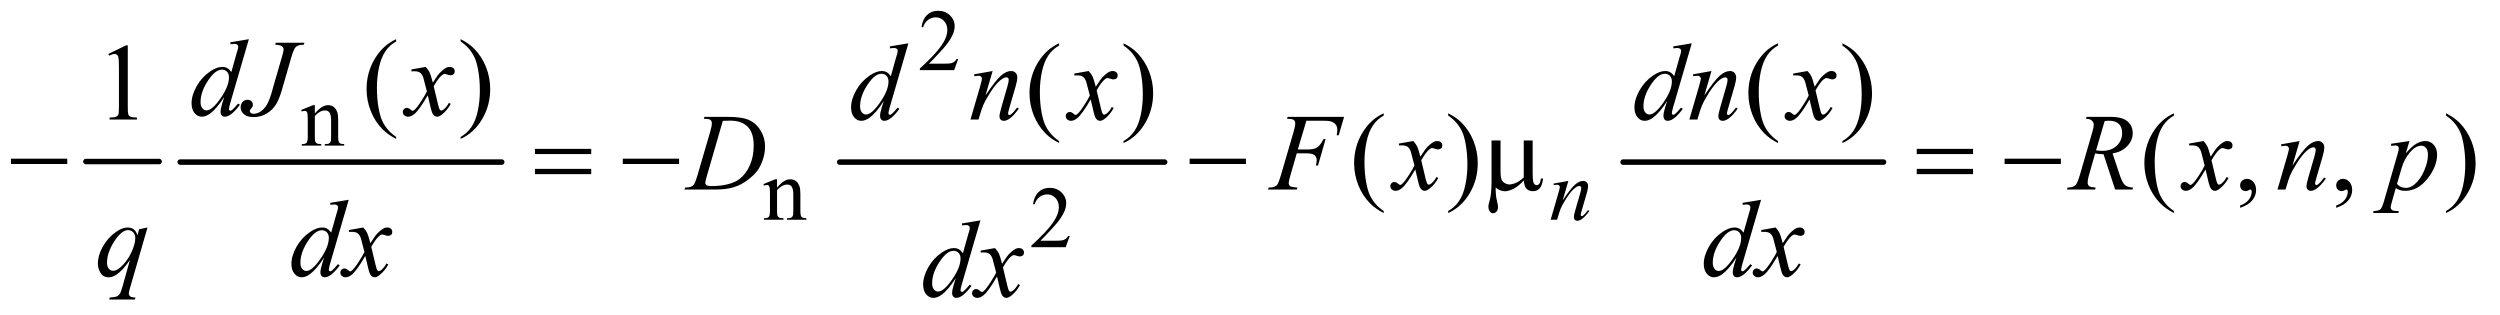 <?xml version="1.0" encoding="UTF-8"?>
<!DOCTYPE svg PUBLIC '-//W3C//DTD SVG 1.0//EN'
          'http://www.w3.org/TR/2001/REC-SVG-20010904/DTD/svg10.dtd'>
<svg stroke-dasharray="none" shape-rendering="auto" xmlns="http://www.w3.org/2000/svg" font-family="'Dialog'" text-rendering="auto" width="357" fill-opacity="1" color-interpolation="auto" color-rendering="auto" preserveAspectRatio="xMidYMid meet" font-size="12px" viewBox="0 0 357 45" fill="black" xmlns:xlink="http://www.w3.org/1999/xlink" stroke="black" image-rendering="auto" stroke-miterlimit="10" stroke-linecap="square" stroke-linejoin="miter" font-style="normal" stroke-width="1" height="45" stroke-dashoffset="0" font-weight="normal" stroke-opacity="1"
><!--Generated by the Batik Graphics2D SVG Generator--><defs id="genericDefs"
  /><g
  ><defs id="defs1"
    ><clipPath clipPathUnits="userSpaceOnUse" id="clipPath1"
      ><path d="M1.021 2.725 L227.12 2.725 L227.12 31.062 L1.021 31.062 L1.021 2.725 Z"
      /></clipPath
      ><clipPath clipPathUnits="userSpaceOnUse" id="clipPath2"
      ><path d="M32.73 87.051 L32.73 992.386 L7279.489 992.386 L7279.489 87.051 Z"
      /></clipPath
    ></defs
    ><g stroke-width="16" transform="scale(1.576,1.576) translate(-1.021,-2.725) matrix(0.031,0,0,0.031,0,0)" stroke-linejoin="round" stroke-linecap="round"
    ><line y2="560" fill="none" x1="284" clip-path="url(#clipPath2)" x2="498" y1="560"
    /></g
    ><g stroke-width="16" transform="matrix(0.049,0,0,0.049,-1.609,-4.293)" stroke-linejoin="round" stroke-linecap="round"
    ><line y2="560" fill="none" x1="558" clip-path="url(#clipPath2)" x2="1495" y1="560"
    /></g
    ><g stroke-width="16" transform="matrix(0.049,0,0,0.049,-1.609,-4.293)" stroke-linejoin="round" stroke-linecap="round"
    ><line y2="560" fill="none" x1="2480" clip-path="url(#clipPath2)" x2="3427" y1="560"
    /></g
    ><g stroke-width="16" transform="matrix(0.049,0,0,0.049,-1.609,-4.293)" stroke-linejoin="round" stroke-linecap="round"
    ><line y2="560" fill="none" x1="4763" clip-path="url(#clipPath2)" x2="5522" y1="560"
    /></g
    ><g transform="matrix(0.049,0,0,0.049,-1.609,-4.293)"
    ><path d="M2825.375 259.375 L2813.5 292 L2713.5 292 L2713.5 287.375 Q2757.625 247.125 2775.625 221.625 Q2793.625 196.125 2793.625 175 Q2793.625 158.875 2783.75 148.5 Q2773.875 138.125 2760.125 138.125 Q2747.625 138.125 2737.688 145.438 Q2727.75 152.75 2723 166.875 L2718.375 166.875 Q2721.5 143.75 2734.438 131.375 Q2747.375 119 2766.75 119 Q2787.375 119 2801.188 132.25 Q2815 145.5 2815 163.5 Q2815 176.375 2809 189.25 Q2799.75 209.5 2779 232.125 Q2747.875 266.125 2740.125 273.125 L2784.375 273.125 Q2797.875 273.125 2803.312 272.125 Q2808.75 271.125 2813.125 268.062 Q2817.5 265 2820.75 259.375 L2825.375 259.375 Z" stroke="none" clip-path="url(#clipPath2)"
    /></g
    ><g transform="matrix(0.049,0,0,0.049,-1.609,-4.293)"
    ><path d="M950.375 418.375 Q970.5 394.125 988.75 394.125 Q998.125 394.125 1004.875 398.812 Q1011.625 403.5 1015.625 414.25 Q1018.375 421.75 1018.375 437.25 L1018.375 486.125 Q1018.375 497 1020.125 500.875 Q1021.5 504 1024.562 505.75 Q1027.625 507.5 1035.875 507.5 L1035.875 512 L979.25 512 L979.25 507.5 L981.625 507.5 Q989.625 507.5 992.812 505.062 Q996 502.625 997.25 497.875 Q997.75 496 997.75 486.125 L997.75 439.25 Q997.75 423.625 993.688 416.562 Q989.625 409.5 980 409.5 Q965.125 409.5 950.375 425.75 L950.375 486.125 Q950.375 497.75 951.75 500.5 Q953.5 504.125 956.562 505.812 Q959.625 507.5 969 507.5 L969 512 L912.375 512 L912.375 507.5 L914.875 507.5 Q923.625 507.5 926.688 503.062 Q929.75 498.625 929.75 486.125 L929.75 443.625 Q929.75 423 928.812 418.5 Q927.875 414 925.938 412.375 Q924 410.75 920.75 410.75 Q917.25 410.75 912.375 412.625 L910.5 408.125 L945 394.125 L950.375 394.125 L950.375 418.375 Z" stroke="none" clip-path="url(#clipPath2)"
    /></g
    ><g transform="matrix(0.049,0,0,0.049,-1.609,-4.293)"
    ><path d="M2297.375 634.375 Q2317.5 610.125 2335.75 610.125 Q2345.125 610.125 2351.875 614.812 Q2358.625 619.5 2362.625 630.25 Q2365.375 637.75 2365.375 653.25 L2365.375 702.125 Q2365.375 713 2367.125 716.875 Q2368.5 720 2371.562 721.75 Q2374.625 723.5 2382.875 723.5 L2382.875 728 L2326.25 728 L2326.25 723.5 L2328.625 723.5 Q2336.625 723.5 2339.812 721.062 Q2343 718.625 2344.25 713.875 Q2344.75 712 2344.75 702.125 L2344.75 655.25 Q2344.75 639.625 2340.688 632.562 Q2336.625 625.5 2327 625.5 Q2312.125 625.5 2297.375 641.75 L2297.375 702.125 Q2297.375 713.75 2298.75 716.5 Q2300.5 720.125 2303.562 721.812 Q2306.625 723.5 2316 723.5 L2316 728 L2259.375 728 L2259.375 723.5 L2261.875 723.5 Q2270.625 723.5 2273.688 719.062 Q2276.75 714.625 2276.75 702.125 L2276.75 659.625 Q2276.75 639 2275.812 634.5 Q2274.875 630 2272.938 628.375 Q2271 626.75 2267.75 626.75 Q2264.25 626.75 2259.375 628.625 L2257.5 624.125 L2292 610.125 L2297.375 610.125 L2297.375 634.375 Z" stroke="none" clip-path="url(#clipPath2)"
    /></g
    ><g transform="matrix(0.049,0,0,0.049,-1.609,-4.293)"
    ><path d="M3150.375 775.375 L3138.5 808 L3038.5 808 L3038.5 803.375 Q3082.625 763.125 3100.625 737.625 Q3118.625 712.125 3118.625 691 Q3118.625 674.875 3108.75 664.5 Q3098.875 654.125 3085.125 654.125 Q3072.625 654.125 3062.688 661.438 Q3052.75 668.75 3048 682.875 L3043.375 682.875 Q3046.5 659.75 3059.438 647.375 Q3072.375 635 3091.75 635 Q3112.375 635 3126.188 648.25 Q3140 661.5 3140 679.5 Q3140 692.375 3134 705.25 Q3124.75 725.5 3104 748.125 Q3072.875 782.125 3065.125 789.125 L3109.375 789.125 Q3122.875 789.125 3128.312 788.125 Q3133.75 787.125 3138.125 784.062 Q3142.5 781 3145.75 775.375 L3150.375 775.375 Z" stroke="none" clip-path="url(#clipPath2)"
    /></g
    ><g transform="matrix(0.049,0,0,0.049,-1.609,-4.293)"
    ><path d="M1187.375 486.656 L1187.375 492.438 Q1163.781 480.562 1148 464.625 Q1125.5 441.969 1113.312 411.188 Q1101.125 380.406 1101.125 347.281 Q1101.125 298.844 1125.031 258.922 Q1148.938 219 1187.375 201.812 L1187.375 208.375 Q1168.156 219 1155.812 237.438 Q1143.469 255.875 1137.375 284.156 Q1131.281 312.438 1131.281 343.219 Q1131.281 376.656 1136.438 404 Q1140.5 425.562 1146.281 438.609 Q1152.062 451.656 1161.828 463.688 Q1171.594 475.719 1187.375 486.656 ZM1375.188 208.375 L1375.188 201.812 Q1398.938 213.531 1414.719 229.469 Q1437.062 252.281 1449.25 282.984 Q1461.438 313.688 1461.438 346.969 Q1461.438 395.406 1437.609 435.328 Q1413.781 475.25 1375.188 492.438 L1375.188 486.656 Q1394.406 475.875 1406.828 457.516 Q1419.25 439.156 1425.266 410.797 Q1431.281 382.438 1431.281 351.656 Q1431.281 318.375 1426.125 290.875 Q1422.219 269.312 1416.359 256.344 Q1410.5 243.375 1400.812 231.344 Q1391.125 219.312 1375.188 208.375 Z" stroke="none" clip-path="url(#clipPath2)"
    /></g
    ><g transform="matrix(0.049,0,0,0.049,-1.609,-4.293)"
    ><path d="M348.5 244.906 L400.062 219.75 L405.219 219.75 L405.219 398.656 Q405.219 416.469 406.703 420.844 Q408.188 425.219 412.875 427.562 Q417.562 429.906 431.938 430.219 L431.938 436 L352.25 436 L352.25 430.219 Q367.25 429.906 371.625 427.641 Q376 425.375 377.719 421.547 Q379.438 417.719 379.438 398.656 L379.438 284.281 Q379.438 261.156 377.875 254.594 Q376.781 249.594 373.891 247.25 Q371 244.906 366.938 244.906 Q361.156 244.906 350.844 249.75 L348.5 244.906 ZM3119.375 498.656 L3119.375 504.438 Q3095.781 492.562 3080 476.625 Q3057.5 453.969 3045.312 423.188 Q3033.125 392.406 3033.125 359.281 Q3033.125 310.844 3057.031 270.922 Q3080.938 231 3119.375 213.812 L3119.375 220.375 Q3100.156 231 3087.812 249.438 Q3075.469 267.875 3069.375 296.156 Q3063.281 324.438 3063.281 355.219 Q3063.281 388.656 3068.438 416 Q3072.5 437.562 3078.281 450.609 Q3084.062 463.656 3093.828 475.688 Q3103.594 487.719 3119.375 498.656 ZM3307.188 220.375 L3307.188 213.812 Q3330.938 225.531 3346.719 241.469 Q3369.062 264.281 3381.25 294.984 Q3393.438 325.688 3393.438 358.969 Q3393.438 407.406 3369.609 447.328 Q3345.781 487.25 3307.188 504.438 L3307.188 498.656 Q3326.406 487.875 3338.828 469.516 Q3351.25 451.156 3357.266 422.797 Q3363.281 394.438 3363.281 363.656 Q3363.281 330.375 3358.125 302.875 Q3354.219 281.312 3348.359 268.344 Q3342.5 255.375 3332.812 243.344 Q3323.125 231.312 3307.188 220.375 ZM5214.375 498.656 L5214.375 504.438 Q5190.781 492.562 5175 476.625 Q5152.5 453.969 5140.312 423.188 Q5128.125 392.406 5128.125 359.281 Q5128.125 310.844 5152.031 270.922 Q5175.938 231 5214.375 213.812 L5214.375 220.375 Q5195.156 231 5182.812 249.438 Q5170.469 267.875 5164.375 296.156 Q5158.281 324.438 5158.281 355.219 Q5158.281 388.656 5163.438 416 Q5167.5 437.562 5173.281 450.609 Q5179.062 463.656 5188.828 475.688 Q5198.594 487.719 5214.375 498.656 ZM5402.188 220.375 L5402.188 213.812 Q5425.938 225.531 5441.719 241.469 Q5464.062 264.281 5476.25 294.984 Q5488.438 325.688 5488.438 358.969 Q5488.438 407.406 5464.609 447.328 Q5440.781 487.25 5402.188 504.438 L5402.188 498.656 Q5421.406 487.875 5433.828 469.516 Q5446.25 451.156 5452.266 422.797 Q5458.281 394.438 5458.281 363.656 Q5458.281 330.375 5453.125 302.875 Q5449.219 281.312 5443.359 268.344 Q5437.5 255.375 5427.812 243.344 Q5418.125 231.312 5402.188 220.375 Z" stroke="none" clip-path="url(#clipPath2)"
    /></g
    ><g transform="matrix(0.049,0,0,0.049,-1.609,-4.293)"
    ><path d="M4065.375 702.656 L4065.375 708.438 Q4041.781 696.562 4026 680.625 Q4003.5 657.969 3991.312 627.188 Q3979.125 596.406 3979.125 563.281 Q3979.125 514.844 4003.031 474.922 Q4026.938 435 4065.375 417.812 L4065.375 424.375 Q4046.156 435 4033.812 453.438 Q4021.469 471.875 4015.375 500.156 Q4009.281 528.438 4009.281 559.219 Q4009.281 592.656 4014.438 620 Q4018.5 641.562 4024.281 654.609 Q4030.062 667.656 4039.828 679.688 Q4049.594 691.719 4065.375 702.656 ZM4253.188 424.375 L4253.188 417.812 Q4276.938 429.531 4292.719 445.469 Q4315.062 468.281 4327.25 498.984 Q4339.438 529.688 4339.438 562.969 Q4339.438 611.406 4315.609 651.328 Q4291.781 691.25 4253.188 708.438 L4253.188 702.656 Q4272.406 691.875 4284.828 673.516 Q4297.25 655.156 4303.266 626.797 Q4309.281 598.438 4309.281 567.656 Q4309.281 534.375 4304.125 506.875 Q4300.219 485.312 4294.359 472.344 Q4288.5 459.375 4278.812 447.344 Q4269.125 435.312 4253.188 424.375 ZM6368.375 702.656 L6368.375 708.438 Q6344.781 696.562 6329 680.625 Q6306.5 657.969 6294.312 627.188 Q6282.125 596.406 6282.125 563.281 Q6282.125 514.844 6306.031 474.922 Q6329.938 435 6368.375 417.812 L6368.375 424.375 Q6349.156 435 6336.812 453.438 Q6324.469 471.875 6318.375 500.156 Q6312.281 528.438 6312.281 559.219 Q6312.281 592.656 6317.438 620 Q6321.5 641.562 6327.281 654.609 Q6333.062 667.656 6342.828 679.688 Q6352.594 691.719 6368.375 702.656 ZM6561.188 693.281 L6561.188 686.406 Q6577.281 681.094 6586.109 669.922 Q6594.938 658.75 6594.938 646.25 Q6594.938 643.281 6593.531 641.25 Q6592.438 639.844 6591.344 639.844 Q6589.625 639.844 6583.844 642.969 Q6581.031 644.375 6577.906 644.375 Q6570.25 644.375 6565.719 639.844 Q6561.188 635.312 6561.188 627.344 Q6561.188 619.688 6567.047 614.219 Q6572.906 608.75 6581.344 608.75 Q6591.656 608.75 6599.703 617.734 Q6607.75 626.719 6607.75 641.562 Q6607.75 657.656 6596.578 671.484 Q6585.406 685.312 6561.188 693.281 ZM6841.188 693.281 L6841.188 686.406 Q6857.281 681.094 6866.109 669.922 Q6874.938 658.75 6874.938 646.25 Q6874.938 643.281 6873.531 641.25 Q6872.438 639.844 6871.344 639.844 Q6869.625 639.844 6863.844 642.969 Q6861.031 644.375 6857.906 644.375 Q6850.25 644.375 6845.719 639.844 Q6841.188 635.312 6841.188 627.344 Q6841.188 619.688 6847.047 614.219 Q6852.906 608.75 6861.344 608.75 Q6871.656 608.75 6879.703 617.734 Q6887.75 626.719 6887.75 641.562 Q6887.75 657.656 6876.578 671.484 Q6865.406 685.312 6841.188 693.281 ZM7161.188 424.375 L7161.188 417.812 Q7184.938 429.531 7200.719 445.469 Q7223.062 468.281 7235.25 498.984 Q7247.438 529.688 7247.438 562.969 Q7247.438 611.406 7223.609 651.328 Q7199.781 691.25 7161.188 708.438 L7161.188 702.656 Q7180.406 691.875 7192.828 673.516 Q7205.25 655.156 7211.266 626.797 Q7217.281 598.438 7217.281 567.656 Q7217.281 534.375 7212.125 506.875 Q7208.219 485.312 7202.359 472.344 Q7196.5 459.375 7186.812 447.344 Q7177.125 435.312 7161.188 424.375 Z" stroke="none" clip-path="url(#clipPath2)"
    /></g
    ><g transform="matrix(0.049,0,0,0.049,-1.609,-4.293)"
    ><path d="M4603.5 614.875 L4586.875 671.75 Q4610.25 636.875 4622.688 625.875 Q4635.125 614.875 4646.625 614.875 Q4652.875 614.875 4656.938 619 Q4661 623.125 4661 629.75 Q4661 637.25 4657.375 649.75 L4642.125 702.375 Q4639.5 711.5 4639.5 713.5 Q4639.5 715.25 4640.5 716.438 Q4641.5 717.625 4642.625 717.625 Q4644.125 717.625 4646.25 716 Q4652.875 710.75 4660.75 700 L4664.625 702.375 Q4653 719 4642.625 726.125 Q4635.375 731 4629.625 731 Q4625 731 4622.25 728.188 Q4619.5 725.375 4619.5 720.625 Q4619.5 714.625 4623.75 700 L4638.25 649.75 Q4641 640.375 4641 635.125 Q4641 632.625 4639.375 631.062 Q4637.75 629.5 4635.375 629.5 Q4631.875 629.5 4627 632.5 Q4617.75 638.125 4607.75 651.062 Q4597.75 664 4586.625 684.125 Q4580.75 694.75 4576.875 707.375 L4570.625 728 L4551.875 728 L4574.625 649.75 Q4578.625 635.625 4578.625 632.75 Q4578.625 630 4576.438 627.938 Q4574.25 625.875 4571 625.875 Q4569.5 625.875 4565.75 626.375 L4561 627.125 L4560.25 622.625 L4603.5 614.875 Z" stroke="none" clip-path="url(#clipPath2)"
    /></g
    ><g transform="matrix(0.049,0,0,0.049,-1.609,-4.293)"
    ><path d="M758.125 201.812 L704.375 386.188 Q700 401.188 700 405.875 Q700 407.438 701.328 408.844 Q702.656 410.25 704.062 410.25 Q706.094 410.25 708.906 408.219 Q714.219 404.469 726.719 389.469 L732.031 392.75 Q720.781 408.375 709.297 418.062 Q697.812 427.75 687.812 427.75 Q682.5 427.75 679.062 424 Q675.625 420.25 675.625 413.375 Q675.625 404.469 680.312 389.469 L686.406 370.094 Q663.75 405.094 645.156 418.531 Q632.344 427.75 620.625 427.75 Q608.75 427.75 599.922 417.203 Q591.094 406.656 591.094 388.531 Q591.094 365.25 605.938 338.844 Q620.781 312.438 645.156 295.875 Q664.375 282.594 680.469 282.594 Q688.906 282.594 695 286.031 Q701.094 289.469 707.031 297.438 L722.344 243.062 Q724.062 237.281 725.156 233.844 Q727.031 227.594 727.031 223.531 Q727.031 220.25 724.688 218.062 Q721.406 215.406 716.25 215.406 Q712.656 215.406 704.375 216.5 L704.375 210.719 L758.125 201.812 ZM700.156 312.75 Q700.156 302.75 694.375 296.656 Q688.594 290.562 679.688 290.562 Q660 290.562 638.672 323.062 Q617.344 355.562 617.344 385.25 Q617.344 396.969 622.5 403.141 Q627.656 409.312 634.844 409.312 Q651.094 409.312 675.625 374.156 Q700.156 339 700.156 312.75 ZM836.562 212.125 L920 212.125 L918.281 217.906 Q902.188 218.062 895.625 223.766 Q889.062 229.469 881.875 254.312 L855 347.594 Q847.344 374 839.531 387.906 Q829.062 406.656 811.328 417.75 Q793.594 428.844 771.562 428.844 Q753.438 428.844 743.75 420.484 Q734.062 412.125 734.062 400.25 Q734.062 390.875 739.922 384.625 Q745.781 378.375 753.906 378.375 Q760.938 378.375 765.391 382.594 Q769.844 386.812 769.844 392.906 Q769.844 397.906 765.781 402.594 Q760.625 408.531 760.625 410.719 Q760.625 414 763.594 416.656 Q766.562 419.312 771.562 419.312 Q778.75 419.312 786.484 415.875 Q794.219 412.438 801.016 405.406 Q807.812 398.375 812.891 388.531 Q817.969 378.688 823.281 361.656 L830.938 334.625 L854.219 254.312 Q859.375 236.656 859.375 232.281 Q859.375 226.344 854.688 222.594 Q850 218.844 834.844 217.906 L836.562 212.125 ZM1273.469 282.594 Q1281.125 290.719 1285.031 298.844 Q1287.844 304.469 1294.25 328.375 L1308 307.75 Q1313.469 300.25 1321.281 293.453 Q1329.094 286.656 1335.031 284.156 Q1338.781 282.594 1343.312 282.594 Q1350.031 282.594 1354.016 286.188 Q1358 289.781 1358 294.938 Q1358 300.875 1355.656 303.062 Q1351.281 306.969 1345.656 306.969 Q1342.375 306.969 1338.625 305.562 Q1331.281 303.062 1328.781 303.062 Q1325.031 303.062 1319.875 307.438 Q1310.188 315.562 1296.75 338.844 L1309.562 392.594 Q1312.531 404.938 1314.562 407.359 Q1316.594 409.781 1318.625 409.781 Q1321.906 409.781 1326.281 406.188 Q1334.875 399 1340.969 387.438 L1346.438 390.25 Q1336.594 408.688 1321.438 420.875 Q1312.844 427.75 1306.906 427.75 Q1298.156 427.75 1293 417.906 Q1289.719 411.812 1279.406 365.406 Q1255.031 407.75 1240.344 419.938 Q1230.812 427.75 1221.906 427.75 Q1215.656 427.75 1210.5 423.219 Q1206.75 419.781 1206.75 414 Q1206.75 408.844 1210.188 405.406 Q1213.625 401.969 1218.625 401.969 Q1223.625 401.969 1229.25 406.969 Q1233.312 410.562 1235.5 410.562 Q1237.375 410.562 1240.344 408.062 Q1247.688 402.125 1260.344 382.438 Q1273 362.75 1276.906 354 Q1267.219 316.031 1266.438 313.844 Q1262.844 303.688 1257.062 299.469 Q1251.281 295.25 1240.031 295.25 Q1236.438 295.25 1231.75 295.562 L1231.75 289.938 L1273.469 282.594 Z" stroke="none" clip-path="url(#clipPath2)"
    /></g
    ><g transform="matrix(0.049,0,0,0.049,-1.609,-4.293)"
    ><path d="M2680.125 213.812 L2626.375 398.188 Q2622 413.188 2622 417.875 Q2622 419.438 2623.328 420.844 Q2624.656 422.25 2626.062 422.25 Q2628.094 422.25 2630.906 420.219 Q2636.219 416.469 2648.719 401.469 L2654.031 404.75 Q2642.781 420.375 2631.297 430.062 Q2619.812 439.75 2609.812 439.75 Q2604.5 439.75 2601.062 436 Q2597.625 432.25 2597.625 425.375 Q2597.625 416.469 2602.312 401.469 L2608.406 382.094 Q2585.75 417.094 2567.156 430.531 Q2554.344 439.75 2542.625 439.75 Q2530.75 439.75 2521.922 429.203 Q2513.094 418.656 2513.094 400.531 Q2513.094 377.25 2527.938 350.844 Q2542.781 324.438 2567.156 307.875 Q2586.375 294.594 2602.469 294.594 Q2610.906 294.594 2617 298.031 Q2623.094 301.469 2629.031 309.438 L2644.344 255.062 Q2646.062 249.281 2647.156 245.844 Q2649.031 239.594 2649.031 235.531 Q2649.031 232.25 2646.688 230.062 Q2643.406 227.406 2638.25 227.406 Q2634.656 227.406 2626.375 228.5 L2626.375 222.719 L2680.125 213.812 ZM2622.156 324.75 Q2622.156 314.75 2616.375 308.656 Q2610.594 302.562 2601.688 302.562 Q2582 302.562 2560.672 335.062 Q2539.344 367.562 2539.344 397.25 Q2539.344 408.969 2544.5 415.141 Q2549.656 421.312 2556.844 421.312 Q2573.094 421.312 2597.625 386.156 Q2622.156 351 2622.156 324.75 ZM2925.625 294.594 L2904.844 365.688 Q2934.062 322.094 2949.609 308.344 Q2965.156 294.594 2979.531 294.594 Q2987.344 294.594 2992.422 299.75 Q2997.5 304.906 2997.5 313.188 Q2997.5 322.562 2992.969 338.188 L2973.906 403.969 Q2970.625 415.375 2970.625 417.875 Q2970.625 420.062 2971.875 421.547 Q2973.125 423.031 2974.531 423.031 Q2976.406 423.031 2979.062 421 Q2987.344 414.438 2997.188 401 L3002.031 403.969 Q2987.5 424.75 2974.531 433.656 Q2965.469 439.75 2958.281 439.75 Q2952.5 439.75 2949.062 436.234 Q2945.625 432.719 2945.625 426.781 Q2945.625 419.281 2950.938 401 L2969.062 338.188 Q2972.5 326.469 2972.5 319.906 Q2972.5 316.781 2970.469 314.828 Q2968.438 312.875 2965.469 312.875 Q2961.094 312.875 2955 316.625 Q2943.438 323.656 2930.938 339.828 Q2918.438 356 2904.531 381.156 Q2897.188 394.438 2892.344 410.219 L2884.531 436 L2861.094 436 L2889.531 338.188 Q2894.531 320.531 2894.531 316.938 Q2894.531 313.5 2891.797 310.922 Q2889.062 308.344 2885 308.344 Q2883.125 308.344 2878.438 308.969 L2872.5 309.906 L2871.562 304.281 L2925.625 294.594 ZM3205.469 294.594 Q3213.125 302.719 3217.031 310.844 Q3219.844 316.469 3226.25 340.375 L3240 319.75 Q3245.469 312.25 3253.281 305.453 Q3261.094 298.656 3267.031 296.156 Q3270.781 294.594 3275.312 294.594 Q3282.031 294.594 3286.016 298.188 Q3290 301.781 3290 306.938 Q3290 312.875 3287.656 315.062 Q3283.281 318.969 3277.656 318.969 Q3274.375 318.969 3270.625 317.562 Q3263.281 315.062 3260.781 315.062 Q3257.031 315.062 3251.875 319.438 Q3242.188 327.562 3228.75 350.844 L3241.562 404.594 Q3244.531 416.938 3246.562 419.359 Q3248.594 421.781 3250.625 421.781 Q3253.906 421.781 3258.281 418.188 Q3266.875 411 3272.969 399.438 L3278.438 402.25 Q3268.594 420.688 3253.438 432.875 Q3244.844 439.75 3238.906 439.75 Q3230.156 439.75 3225 429.906 Q3221.719 423.812 3211.406 377.406 Q3187.031 419.75 3172.344 431.938 Q3162.812 439.75 3153.906 439.75 Q3147.656 439.75 3142.5 435.219 Q3138.75 431.781 3138.75 426 Q3138.75 420.844 3142.188 417.406 Q3145.625 413.969 3150.625 413.969 Q3155.625 413.969 3161.25 418.969 Q3165.312 422.562 3167.5 422.562 Q3169.375 422.562 3172.344 420.062 Q3179.688 414.125 3192.344 394.438 Q3205 374.75 3208.906 366 Q3199.219 328.031 3198.438 325.844 Q3194.844 315.688 3189.062 311.469 Q3183.281 307.25 3172.031 307.25 Q3168.438 307.25 3163.75 307.562 L3163.75 301.938 L3205.469 294.594 ZM4963.125 213.812 L4909.375 398.188 Q4905 413.188 4905 417.875 Q4905 419.438 4906.328 420.844 Q4907.656 422.25 4909.062 422.25 Q4911.094 422.25 4913.906 420.219 Q4919.219 416.469 4931.719 401.469 L4937.031 404.75 Q4925.781 420.375 4914.297 430.062 Q4902.812 439.75 4892.812 439.75 Q4887.5 439.75 4884.062 436 Q4880.625 432.25 4880.625 425.375 Q4880.625 416.469 4885.312 401.469 L4891.406 382.094 Q4868.75 417.094 4850.156 430.531 Q4837.344 439.75 4825.625 439.75 Q4813.75 439.75 4804.922 429.203 Q4796.094 418.656 4796.094 400.531 Q4796.094 377.25 4810.938 350.844 Q4825.781 324.438 4850.156 307.875 Q4869.375 294.594 4885.469 294.594 Q4893.906 294.594 4900 298.031 Q4906.094 301.469 4912.031 309.438 L4927.344 255.062 Q4929.062 249.281 4930.156 245.844 Q4932.031 239.594 4932.031 235.531 Q4932.031 232.25 4929.688 230.062 Q4926.406 227.406 4921.25 227.406 Q4917.656 227.406 4909.375 228.5 L4909.375 222.719 L4963.125 213.812 ZM4905.156 324.75 Q4905.156 314.75 4899.375 308.656 Q4893.594 302.562 4884.688 302.562 Q4865 302.562 4843.672 335.062 Q4822.344 367.562 4822.344 397.25 Q4822.344 408.969 4827.5 415.141 Q4832.656 421.312 4839.844 421.312 Q4856.094 421.312 4880.625 386.156 Q4905.156 351 4905.156 324.75 ZM5020.625 294.594 L4999.844 365.688 Q5029.062 322.094 5044.609 308.344 Q5060.156 294.594 5074.531 294.594 Q5082.344 294.594 5087.422 299.75 Q5092.5 304.906 5092.5 313.188 Q5092.5 322.562 5087.969 338.188 L5068.906 403.969 Q5065.625 415.375 5065.625 417.875 Q5065.625 420.062 5066.875 421.547 Q5068.125 423.031 5069.531 423.031 Q5071.406 423.031 5074.062 421 Q5082.344 414.438 5092.188 401 L5097.031 403.969 Q5082.5 424.75 5069.531 433.656 Q5060.469 439.75 5053.281 439.75 Q5047.5 439.75 5044.062 436.234 Q5040.625 432.719 5040.625 426.781 Q5040.625 419.281 5045.938 401 L5064.062 338.188 Q5067.5 326.469 5067.5 319.906 Q5067.5 316.781 5065.469 314.828 Q5063.438 312.875 5060.469 312.875 Q5056.094 312.875 5050 316.625 Q5038.438 323.656 5025.938 339.828 Q5013.438 356 4999.531 381.156 Q4992.188 394.438 4987.344 410.219 L4979.531 436 L4956.094 436 L4984.531 338.188 Q4989.531 320.531 4989.531 316.938 Q4989.531 313.5 4986.797 310.922 Q4984.062 308.344 4980 308.344 Q4978.125 308.344 4973.438 308.969 L4967.5 309.906 L4966.562 304.281 L5020.625 294.594 ZM5300.469 294.594 Q5308.125 302.719 5312.031 310.844 Q5314.844 316.469 5321.25 340.375 L5335 319.75 Q5340.469 312.25 5348.281 305.453 Q5356.094 298.656 5362.031 296.156 Q5365.781 294.594 5370.312 294.594 Q5377.031 294.594 5381.016 298.188 Q5385 301.781 5385 306.938 Q5385 312.875 5382.656 315.062 Q5378.281 318.969 5372.656 318.969 Q5369.375 318.969 5365.625 317.562 Q5358.281 315.062 5355.781 315.062 Q5352.031 315.062 5346.875 319.438 Q5337.188 327.562 5323.75 350.844 L5336.562 404.594 Q5339.531 416.938 5341.562 419.359 Q5343.594 421.781 5345.625 421.781 Q5348.906 421.781 5353.281 418.188 Q5361.875 411 5367.969 399.438 L5373.438 402.25 Q5363.594 420.688 5348.438 432.875 Q5339.844 439.75 5333.906 439.75 Q5325.156 439.75 5320 429.906 Q5316.719 423.812 5306.406 377.406 Q5282.031 419.75 5267.344 431.938 Q5257.812 439.75 5248.906 439.75 Q5242.656 439.75 5237.5 435.219 Q5233.75 431.781 5233.75 426 Q5233.75 420.844 5237.188 417.406 Q5240.625 413.969 5245.625 413.969 Q5250.625 413.969 5256.25 418.969 Q5260.312 422.562 5262.5 422.562 Q5264.375 422.562 5267.344 420.062 Q5274.688 414.125 5287.344 394.438 Q5300 374.75 5303.906 366 Q5294.219 328.031 5293.438 325.844 Q5289.844 315.688 5284.062 311.469 Q5278.281 307.25 5267.031 307.25 Q5263.438 307.25 5258.75 307.562 L5258.75 301.938 L5300.469 294.594 Z" stroke="none" clip-path="url(#clipPath2)"
    /></g
    ><g transform="matrix(0.049,0,0,0.049,-1.609,-4.293)"
    ><path d="M2083.875 433.906 L2085.75 428.125 L2153.406 428.125 Q2196.375 428.125 2217.078 437.969 Q2237.781 447.812 2250.125 468.984 Q2262.469 490.156 2262.469 514.375 Q2262.469 535.156 2255.359 554.766 Q2248.25 574.375 2239.266 586.172 Q2230.281 597.969 2211.688 612.188 Q2193.094 626.406 2171.375 633.203 Q2149.656 640 2117.156 640 L2027.469 640 L2029.5 634.219 Q2041.844 633.906 2046.062 632.031 Q2052.312 629.375 2055.281 624.844 Q2059.812 618.281 2065.438 598.438 L2102.938 470.312 Q2107.312 455.156 2107.312 446.562 Q2107.312 440.469 2103.25 437.188 Q2099.188 433.906 2087.312 433.906 L2083.875 433.906 ZM2139.344 439.844 L2093.406 598.438 Q2088.25 616.25 2088.25 620.469 Q2088.25 622.969 2089.891 625.312 Q2091.531 627.656 2094.344 628.438 Q2098.406 629.844 2107.469 629.844 Q2132 629.844 2153.016 624.766 Q2174.031 619.688 2187.469 609.688 Q2206.531 595.156 2217.938 569.688 Q2229.344 544.219 2229.344 511.719 Q2229.344 475 2211.844 457.109 Q2194.344 439.219 2160.75 439.219 Q2152.469 439.219 2139.344 439.844 ZM3840.062 439.375 L3815.062 523.281 L3842.875 523.281 Q3861.625 523.281 3870.922 517.5 Q3880.219 511.719 3890.062 492.812 L3896 492.812 L3873.969 570 L3867.719 570 Q3870.062 560.625 3870.062 554.531 Q3870.062 545 3863.734 539.766 Q3857.406 534.531 3840.062 534.531 L3811.938 534.531 L3793.5 598.438 Q3788.5 615.469 3788.5 621.094 Q3788.5 626.875 3792.797 630 Q3797.094 633.125 3813.812 634.219 L3811.938 640 L3728.188 640 L3730.219 634.219 Q3742.406 633.906 3746.469 632.031 Q3752.719 629.375 3755.688 624.844 Q3759.906 618.438 3765.688 598.438 L3803.031 470.781 Q3807.562 455.312 3807.562 446.562 Q3807.562 442.5 3805.531 439.609 Q3803.5 436.719 3799.516 435.312 Q3795.531 433.906 3783.656 433.906 L3785.531 428.125 L3949.906 428.125 L3934.281 481.719 L3928.344 481.719 Q3930.062 472.031 3930.062 465.781 Q3930.062 455.469 3924.359 449.453 Q3918.656 443.438 3909.75 440.938 Q3903.5 439.375 3881.781 439.375 L3840.062 439.375 ZM4151.469 498.594 Q4159.125 506.719 4163.031 514.844 Q4165.844 520.469 4172.25 544.375 L4186 523.75 Q4191.469 516.25 4199.281 509.453 Q4207.094 502.656 4213.031 500.156 Q4216.781 498.594 4221.312 498.594 Q4228.031 498.594 4232.016 502.188 Q4236 505.781 4236 510.938 Q4236 516.875 4233.656 519.062 Q4229.281 522.969 4223.656 522.969 Q4220.375 522.969 4216.625 521.562 Q4209.281 519.062 4206.781 519.062 Q4203.031 519.062 4197.875 523.438 Q4188.188 531.562 4174.75 554.844 L4187.562 608.594 Q4190.531 620.938 4192.562 623.359 Q4194.594 625.781 4196.625 625.781 Q4199.906 625.781 4204.281 622.188 Q4212.875 615 4218.969 603.438 L4224.438 606.25 Q4214.594 624.688 4199.438 636.875 Q4190.844 643.75 4184.906 643.75 Q4176.156 643.75 4171 633.906 Q4167.719 627.812 4157.406 581.406 Q4133.031 623.75 4118.344 635.938 Q4108.812 643.75 4099.906 643.75 Q4093.656 643.75 4088.5 639.219 Q4084.75 635.781 4084.75 630 Q4084.75 624.844 4088.188 621.406 Q4091.625 617.969 4096.625 617.969 Q4101.625 617.969 4107.25 622.969 Q4111.312 626.562 4113.5 626.562 Q4115.375 626.562 4118.344 624.062 Q4125.688 618.125 4138.344 598.438 Q4151 578.75 4154.906 570 Q4145.219 532.031 4144.438 529.844 Q4140.844 519.688 4135.062 515.469 Q4129.281 511.25 4118.031 511.25 Q4114.438 511.25 4109.75 511.562 L4109.75 505.938 L4151.469 498.594 ZM6196.969 640 L6163.062 537.031 Q6151.188 537.188 6138.688 534.688 L6120.406 598.75 Q6116.812 611.25 6116.812 619.844 Q6116.812 626.406 6121.344 630.156 Q6124.781 632.969 6140.094 634.219 L6138.688 640 L6056.656 640 L6058.375 634.219 Q6069.938 633.75 6074 631.875 Q6080.406 629.219 6083.375 624.688 Q6088.375 617.344 6093.844 598.75 L6130.875 470.781 Q6134.625 457.969 6134.625 450.938 Q6134.625 443.75 6128.766 438.75 Q6122.906 433.75 6111.969 433.906 L6113.844 428.125 L6182.906 428.125 Q6217.594 428.125 6232.906 441.25 Q6248.219 454.375 6248.219 475.781 Q6248.219 496.25 6232.516 513.203 Q6216.812 530.156 6189.469 534.688 L6210.094 596.719 Q6217.594 619.531 6225.094 626.406 Q6232.594 633.281 6249.312 634.219 L6247.594 640 L6196.969 640 ZM6141.344 525.781 Q6151.344 527.188 6159.156 527.188 Q6186.031 527.188 6201.656 512.266 Q6217.281 497.344 6217.281 475.156 Q6217.281 457.812 6207.516 448.594 Q6197.75 439.375 6178.219 439.375 Q6173.219 439.375 6166.344 440.625 L6141.344 525.781 ZM6454.469 498.594 Q6462.125 506.719 6466.031 514.844 Q6468.844 520.469 6475.25 544.375 L6489 523.75 Q6494.469 516.25 6502.281 509.453 Q6510.094 502.656 6516.031 500.156 Q6519.781 498.594 6524.312 498.594 Q6531.031 498.594 6535.016 502.188 Q6539 505.781 6539 510.938 Q6539 516.875 6536.656 519.062 Q6532.281 522.969 6526.656 522.969 Q6523.375 522.969 6519.625 521.562 Q6512.281 519.062 6509.781 519.062 Q6506.031 519.062 6500.875 523.438 Q6491.188 531.562 6477.75 554.844 L6490.562 608.594 Q6493.531 620.938 6495.562 623.359 Q6497.594 625.781 6499.625 625.781 Q6502.906 625.781 6507.281 622.188 Q6515.875 615 6521.969 603.438 L6527.438 606.25 Q6517.594 624.688 6502.438 636.875 Q6493.844 643.75 6487.906 643.75 Q6479.156 643.75 6474 633.906 Q6470.719 627.812 6460.406 581.406 Q6436.031 623.75 6421.344 635.938 Q6411.812 643.75 6402.906 643.75 Q6396.656 643.75 6391.5 639.219 Q6387.75 635.781 6387.75 630 Q6387.75 624.844 6391.188 621.406 Q6394.625 617.969 6399.625 617.969 Q6404.625 617.969 6410.25 622.969 Q6414.312 626.562 6416.5 626.562 Q6418.375 626.562 6421.344 624.062 Q6428.688 618.125 6441.344 598.438 Q6454 578.75 6457.906 570 Q6448.219 532.031 6447.438 529.844 Q6443.844 519.688 6438.062 515.469 Q6432.281 511.25 6421.031 511.25 Q6417.438 511.25 6412.75 511.562 L6412.75 505.938 L6454.469 498.594 ZM6734.625 498.594 L6713.844 569.688 Q6743.062 526.094 6758.609 512.344 Q6774.156 498.594 6788.531 498.594 Q6796.344 498.594 6801.422 503.75 Q6806.5 508.906 6806.5 517.188 Q6806.5 526.562 6801.969 542.188 L6782.906 607.969 Q6779.625 619.375 6779.625 621.875 Q6779.625 624.062 6780.875 625.547 Q6782.125 627.031 6783.531 627.031 Q6785.406 627.031 6788.062 625 Q6796.344 618.438 6806.188 605 L6811.031 607.969 Q6796.5 628.75 6783.531 637.656 Q6774.469 643.75 6767.281 643.75 Q6761.5 643.75 6758.062 640.234 Q6754.625 636.719 6754.625 630.781 Q6754.625 623.281 6759.938 605 L6778.062 542.188 Q6781.5 530.469 6781.5 523.906 Q6781.5 520.781 6779.469 518.828 Q6777.438 516.875 6774.469 516.875 Q6770.094 516.875 6764 520.625 Q6752.438 527.656 6739.938 543.828 Q6727.438 560 6713.531 585.156 Q6706.188 598.438 6701.344 614.219 L6693.531 640 L6670.094 640 L6698.531 542.188 Q6703.531 524.531 6703.531 520.938 Q6703.531 517.5 6700.797 514.922 Q6698.062 512.344 6694 512.344 Q6692.125 512.344 6687.438 512.969 L6681.5 513.906 L6680.562 508.281 L6734.625 498.594 ZM7054.781 498.594 L7044 534.531 Q7061.031 514.531 7074.391 506.562 Q7087.75 498.594 7101.656 498.594 Q7115.562 498.594 7125.406 509.609 Q7135.25 520.625 7135.25 538.281 Q7135.25 572.656 7107.281 608.203 Q7079.312 643.75 7042.125 643.75 Q7034.312 643.75 7028.297 642.031 Q7022.281 640.312 7014.781 635.938 L7003.375 676.25 Q6999.938 688.125 6999.938 691.719 Q6999.938 695.156 7001.734 697.578 Q7003.531 700 7007.594 701.328 Q7011.656 702.656 7023.688 702.656 L7022.281 708.438 L6948.688 708.438 L6950.25 702.656 Q6964.781 702.031 6969.859 697.656 Q6974.938 693.281 6980.562 673.438 L7020.094 536.562 Q7023.688 523.594 7023.688 520.469 Q7023.688 516.25 7021.266 513.906 Q7018.844 511.562 7013.844 511.562 Q7009.312 511.562 7001.188 512.656 L7001.188 506.562 L7054.781 498.594 ZM7018.375 623.594 Q7028.062 635.156 7044.469 635.156 Q7052.594 635.156 7061.031 630.625 Q7069.469 626.094 7077.516 617.188 Q7085.562 608.281 7091.969 596.641 Q7098.375 585 7103.453 569.219 Q7108.531 553.438 7108.531 537.969 Q7108.531 525.469 7102.828 518.828 Q7097.125 512.188 7089.469 512.188 Q7072.594 512.188 7056.109 531.562 Q7039.625 550.938 7031.969 576.875 L7018.375 623.594 Z" stroke="none" clip-path="url(#clipPath2)"
    /></g
    ><g transform="matrix(0.049,0,0,0.049,-1.609,-4.293)"
    ><path d="M462.719 750.594 L411.625 927.156 Q408.188 939.344 408.188 942.781 Q408.188 946.375 409.984 948.953 Q411.781 951.531 414.906 952.781 Q419.75 954.656 427.562 954.656 L426 960.438 L351.156 960.438 L352.719 954.656 Q368.031 953.406 371.781 952 Q377.719 949.656 381.547 944.344 Q385.375 939.031 390.062 922 L411.625 844.969 Q391 875.125 373.188 887.312 Q360.531 895.906 349.594 895.906 Q333.969 895.906 326 883.172 Q318.031 870.438 318.031 855.594 Q318.031 832 332.562 806.062 Q347.094 780.125 370.844 763.562 Q389.281 750.594 404.281 750.594 Q415.375 750.594 422.562 755.984 Q429.75 761.375 433.344 773.25 L438.188 755.75 L462.719 750.594 ZM427.094 781.062 Q427.094 771.062 421 764.656 Q414.906 758.25 406 758.25 Q386.938 758.25 365.844 791.062 Q344.75 823.875 344.75 852.938 Q344.75 864.656 349.984 870.75 Q355.219 876.844 362.719 876.844 Q372.25 876.844 384.281 866.219 Q402.562 850.125 414.828 824.891 Q427.094 799.656 427.094 781.062 ZM1049.125 669.812 L995.375 854.188 Q991 869.188 991 873.875 Q991 875.438 992.328 876.844 Q993.656 878.25 995.062 878.25 Q997.094 878.25 999.906 876.219 Q1005.219 872.469 1017.719 857.469 L1023.031 860.75 Q1011.781 876.375 1000.297 886.062 Q988.812 895.75 978.812 895.75 Q973.5 895.75 970.062 892 Q966.625 888.25 966.625 881.375 Q966.625 872.469 971.312 857.469 L977.406 838.094 Q954.75 873.094 936.156 886.531 Q923.344 895.75 911.625 895.75 Q899.75 895.75 890.922 885.203 Q882.094 874.656 882.094 856.531 Q882.094 833.25 896.938 806.844 Q911.781 780.438 936.156 763.875 Q955.375 750.594 971.469 750.594 Q979.906 750.594 986 754.031 Q992.094 757.469 998.031 765.438 L1013.344 711.062 Q1015.062 705.281 1016.156 701.844 Q1018.031 695.594 1018.031 691.531 Q1018.031 688.25 1015.688 686.062 Q1012.406 683.406 1007.25 683.406 Q1003.656 683.406 995.375 684.5 L995.375 678.719 L1049.125 669.812 ZM991.156 780.75 Q991.156 770.75 985.375 764.656 Q979.594 758.562 970.688 758.562 Q951 758.562 929.672 791.062 Q908.344 823.562 908.344 853.25 Q908.344 864.969 913.5 871.141 Q918.656 877.312 925.844 877.312 Q942.094 877.312 966.625 842.156 Q991.156 807 991.156 780.75 ZM1091.469 750.594 Q1099.125 758.719 1103.031 766.844 Q1105.844 772.469 1112.25 796.375 L1126 775.75 Q1131.469 768.25 1139.281 761.453 Q1147.094 754.656 1153.031 752.156 Q1156.781 750.594 1161.312 750.594 Q1168.031 750.594 1172.016 754.188 Q1176 757.781 1176 762.938 Q1176 768.875 1173.656 771.062 Q1169.281 774.969 1163.656 774.969 Q1160.375 774.969 1156.625 773.562 Q1149.281 771.062 1146.781 771.062 Q1143.031 771.062 1137.875 775.438 Q1128.188 783.562 1114.75 806.844 L1127.562 860.594 Q1130.531 872.938 1132.562 875.359 Q1134.594 877.781 1136.625 877.781 Q1139.906 877.781 1144.281 874.188 Q1152.875 867 1158.969 855.438 L1164.438 858.25 Q1154.594 876.688 1139.438 888.875 Q1130.844 895.75 1124.906 895.75 Q1116.156 895.75 1111 885.906 Q1107.719 879.812 1097.406 833.406 Q1073.031 875.75 1058.344 887.938 Q1048.812 895.75 1039.906 895.75 Q1033.656 895.75 1028.5 891.219 Q1024.75 887.781 1024.75 882 Q1024.75 876.844 1028.188 873.406 Q1031.625 869.969 1036.625 869.969 Q1041.625 869.969 1047.25 874.969 Q1051.312 878.562 1053.5 878.562 Q1055.375 878.562 1058.344 876.062 Q1065.688 870.125 1078.344 850.438 Q1091 830.75 1094.906 822 Q1085.219 784.031 1084.438 781.844 Q1080.844 771.688 1075.062 767.469 Q1069.281 763.25 1058.031 763.25 Q1054.438 763.25 1049.75 763.562 L1049.75 757.938 L1091.469 750.594 ZM5165.125 669.812 L5111.375 854.188 Q5107 869.188 5107 873.875 Q5107 875.438 5108.328 876.844 Q5109.656 878.25 5111.062 878.25 Q5113.094 878.25 5115.906 876.219 Q5121.219 872.469 5133.719 857.469 L5139.031 860.75 Q5127.781 876.375 5116.297 886.062 Q5104.812 895.75 5094.812 895.75 Q5089.5 895.75 5086.062 892 Q5082.625 888.25 5082.625 881.375 Q5082.625 872.469 5087.312 857.469 L5093.406 838.094 Q5070.75 873.094 5052.156 886.531 Q5039.344 895.75 5027.625 895.75 Q5015.75 895.75 5006.922 885.203 Q4998.094 874.656 4998.094 856.531 Q4998.094 833.25 5012.938 806.844 Q5027.781 780.438 5052.156 763.875 Q5071.375 750.594 5087.469 750.594 Q5095.906 750.594 5102 754.031 Q5108.094 757.469 5114.031 765.438 L5129.344 711.062 Q5131.062 705.281 5132.156 701.844 Q5134.031 695.594 5134.031 691.531 Q5134.031 688.25 5131.688 686.062 Q5128.406 683.406 5123.25 683.406 Q5119.656 683.406 5111.375 684.5 L5111.375 678.719 L5165.125 669.812 ZM5107.156 780.75 Q5107.156 770.75 5101.375 764.656 Q5095.594 758.562 5086.688 758.562 Q5067 758.562 5045.672 791.062 Q5024.344 823.562 5024.344 853.25 Q5024.344 864.969 5029.5 871.141 Q5034.656 877.312 5041.844 877.312 Q5058.094 877.312 5082.625 842.156 Q5107.156 807 5107.156 780.75 ZM5207.469 750.594 Q5215.125 758.719 5219.031 766.844 Q5221.844 772.469 5228.25 796.375 L5242 775.75 Q5247.469 768.25 5255.281 761.453 Q5263.094 754.656 5269.031 752.156 Q5272.781 750.594 5277.312 750.594 Q5284.031 750.594 5288.016 754.188 Q5292 757.781 5292 762.938 Q5292 768.875 5289.656 771.062 Q5285.281 774.969 5279.656 774.969 Q5276.375 774.969 5272.625 773.562 Q5265.281 771.062 5262.781 771.062 Q5259.031 771.062 5253.875 775.438 Q5244.188 783.562 5230.75 806.844 L5243.562 860.594 Q5246.531 872.938 5248.562 875.359 Q5250.594 877.781 5252.625 877.781 Q5255.906 877.781 5260.281 874.188 Q5268.875 867 5274.969 855.438 L5280.438 858.25 Q5270.594 876.688 5255.438 888.875 Q5246.844 895.75 5240.906 895.75 Q5232.156 895.75 5227 885.906 Q5223.719 879.812 5213.406 833.406 Q5189.031 875.75 5174.344 887.938 Q5164.812 895.75 5155.906 895.75 Q5149.656 895.75 5144.5 891.219 Q5140.75 887.781 5140.75 882 Q5140.75 876.844 5144.188 873.406 Q5147.625 869.969 5152.625 869.969 Q5157.625 869.969 5163.25 874.969 Q5167.312 878.562 5169.5 878.562 Q5171.375 878.562 5174.344 876.062 Q5181.688 870.125 5194.344 850.438 Q5207 830.75 5210.906 822 Q5201.219 784.031 5200.438 781.844 Q5196.844 771.688 5191.062 767.469 Q5185.281 763.25 5174.031 763.25 Q5170.438 763.25 5165.75 763.562 L5165.75 757.938 L5207.469 750.594 Z" stroke="none" clip-path="url(#clipPath2)"
    /></g
    ><g transform="matrix(0.049,0,0,0.049,-1.609,-4.293)"
    ><path d="M2890.125 729.812 L2836.375 914.188 Q2832 929.188 2832 933.875 Q2832 935.438 2833.328 936.844 Q2834.656 938.25 2836.062 938.25 Q2838.094 938.25 2840.906 936.219 Q2846.219 932.469 2858.719 917.469 L2864.031 920.75 Q2852.781 936.375 2841.297 946.062 Q2829.812 955.75 2819.812 955.75 Q2814.5 955.75 2811.062 952 Q2807.625 948.25 2807.625 941.375 Q2807.625 932.469 2812.312 917.469 L2818.406 898.094 Q2795.75 933.094 2777.156 946.531 Q2764.344 955.75 2752.625 955.75 Q2740.75 955.75 2731.922 945.203 Q2723.094 934.656 2723.094 916.531 Q2723.094 893.25 2737.938 866.844 Q2752.781 840.438 2777.156 823.875 Q2796.375 810.594 2812.469 810.594 Q2820.906 810.594 2827 814.031 Q2833.094 817.469 2839.031 825.438 L2854.344 771.062 Q2856.062 765.281 2857.156 761.844 Q2859.031 755.594 2859.031 751.531 Q2859.031 748.25 2856.688 746.062 Q2853.406 743.406 2848.25 743.406 Q2844.656 743.406 2836.375 744.5 L2836.375 738.719 L2890.125 729.812 ZM2832.156 840.75 Q2832.156 830.75 2826.375 824.656 Q2820.594 818.562 2811.688 818.562 Q2792 818.562 2770.672 851.062 Q2749.344 883.562 2749.344 913.25 Q2749.344 924.969 2754.5 931.141 Q2759.656 937.312 2766.844 937.312 Q2783.094 937.312 2807.625 902.156 Q2832.156 867 2832.156 840.75 ZM2932.469 810.594 Q2940.125 818.719 2944.031 826.844 Q2946.844 832.469 2953.25 856.375 L2967 835.75 Q2972.469 828.25 2980.281 821.453 Q2988.094 814.656 2994.031 812.156 Q2997.781 810.594 3002.312 810.594 Q3009.031 810.594 3013.016 814.188 Q3017 817.781 3017 822.938 Q3017 828.875 3014.656 831.062 Q3010.281 834.969 3004.656 834.969 Q3001.375 834.969 2997.625 833.562 Q2990.281 831.062 2987.781 831.062 Q2984.031 831.062 2978.875 835.438 Q2969.188 843.562 2955.75 866.844 L2968.562 920.594 Q2971.531 932.938 2973.562 935.359 Q2975.594 937.781 2977.625 937.781 Q2980.906 937.781 2985.281 934.188 Q2993.875 927 2999.969 915.438 L3005.438 918.25 Q2995.594 936.688 2980.438 948.875 Q2971.844 955.75 2965.906 955.75 Q2957.156 955.75 2952 945.906 Q2948.719 939.812 2938.406 893.406 Q2914.031 935.75 2899.344 947.938 Q2889.812 955.75 2880.906 955.75 Q2874.656 955.75 2869.5 951.219 Q2865.75 947.781 2865.75 942 Q2865.75 936.844 2869.188 933.406 Q2872.625 929.969 2877.625 929.969 Q2882.625 929.969 2888.25 934.969 Q2892.312 938.562 2894.5 938.562 Q2896.375 938.562 2899.344 936.062 Q2906.688 930.125 2919.344 910.438 Q2932 890.75 2935.906 882 Q2926.219 844.031 2925.438 841.844 Q2921.844 831.688 2916.062 827.469 Q2910.281 823.25 2899.031 823.25 Q2895.438 823.25 2890.75 823.562 L2890.75 817.938 L2932.469 810.594 Z" stroke="none" clip-path="url(#clipPath2)"
    /></g
    ><g transform="matrix(0.049,0,0,0.049,-1.609,-4.293)"
    ><path d="M64.781 550 L228.844 550 L228.844 565.469 L64.781 565.469 L64.781 550 ZM1591.781 521.406 L1755.844 521.406 L1755.844 536.562 L1591.781 536.562 L1591.781 521.406 ZM1591.781 579.688 L1755.844 579.688 L1755.844 595.156 L1591.781 595.156 L1591.781 579.688 ZM1847.781 550 L2011.844 550 L2011.844 565.469 L1847.781 565.469 L1847.781 550 ZM3499.781 550 L3663.844 550 L3663.844 565.469 L3499.781 565.469 L3499.781 550 ZM4499.438 496.875 L4499.438 591.094 Q4499.438 609.844 4501.156 617.344 Q4502.562 622.656 4505.375 625 Q4508.188 627.344 4511.312 627.344 Q4515.219 627.344 4518.578 623.438 Q4521.938 619.531 4523.5 607.969 L4529.906 607.969 Q4527.25 628.906 4519.594 636.875 Q4511.938 644.844 4500.219 644.844 Q4488.656 644.844 4481.781 637.812 Q4474.906 630.781 4473.5 613.438 Q4457.562 631.094 4443.266 638.047 Q4428.969 645 4418.5 645 Q4411.469 645 4404.75 642.266 Q4398.031 639.531 4391.625 634.219 Q4391.312 656.875 4395.531 673.75 Q4398.5 685.781 4398.5 690.625 Q4398.5 699.062 4394.203 704.062 Q4389.906 709.062 4384.438 709.062 Q4378.812 709.062 4375.219 704.688 Q4370.375 698.75 4370.375 689.844 Q4370.375 685.469 4372.25 678.906 Q4376.625 664.219 4377.719 653.281 Q4379.594 634.531 4379.594 621.406 L4379.594 496.875 L4405.844 496.875 L4405.844 587.031 Q4405.844 602.969 4408.5 610 Q4411.156 617.031 4418.031 621.094 Q4424.906 625.156 4431.781 625.156 Q4439.906 625.156 4451 620.312 Q4462.094 615.469 4473.5 604.688 L4473.5 496.875 L4499.438 496.875 ZM5618.781 521.406 L5782.844 521.406 L5782.844 536.562 L5618.781 536.562 L5618.781 521.406 ZM5618.781 579.688 L5782.844 579.688 L5782.844 595.156 L5618.781 595.156 L5618.781 579.688 ZM5874.781 550 L6038.844 550 L6038.844 565.469 L5874.781 565.469 L5874.781 550 Z" stroke="none" clip-path="url(#clipPath2)"
    /></g
  ></g
></svg
>

